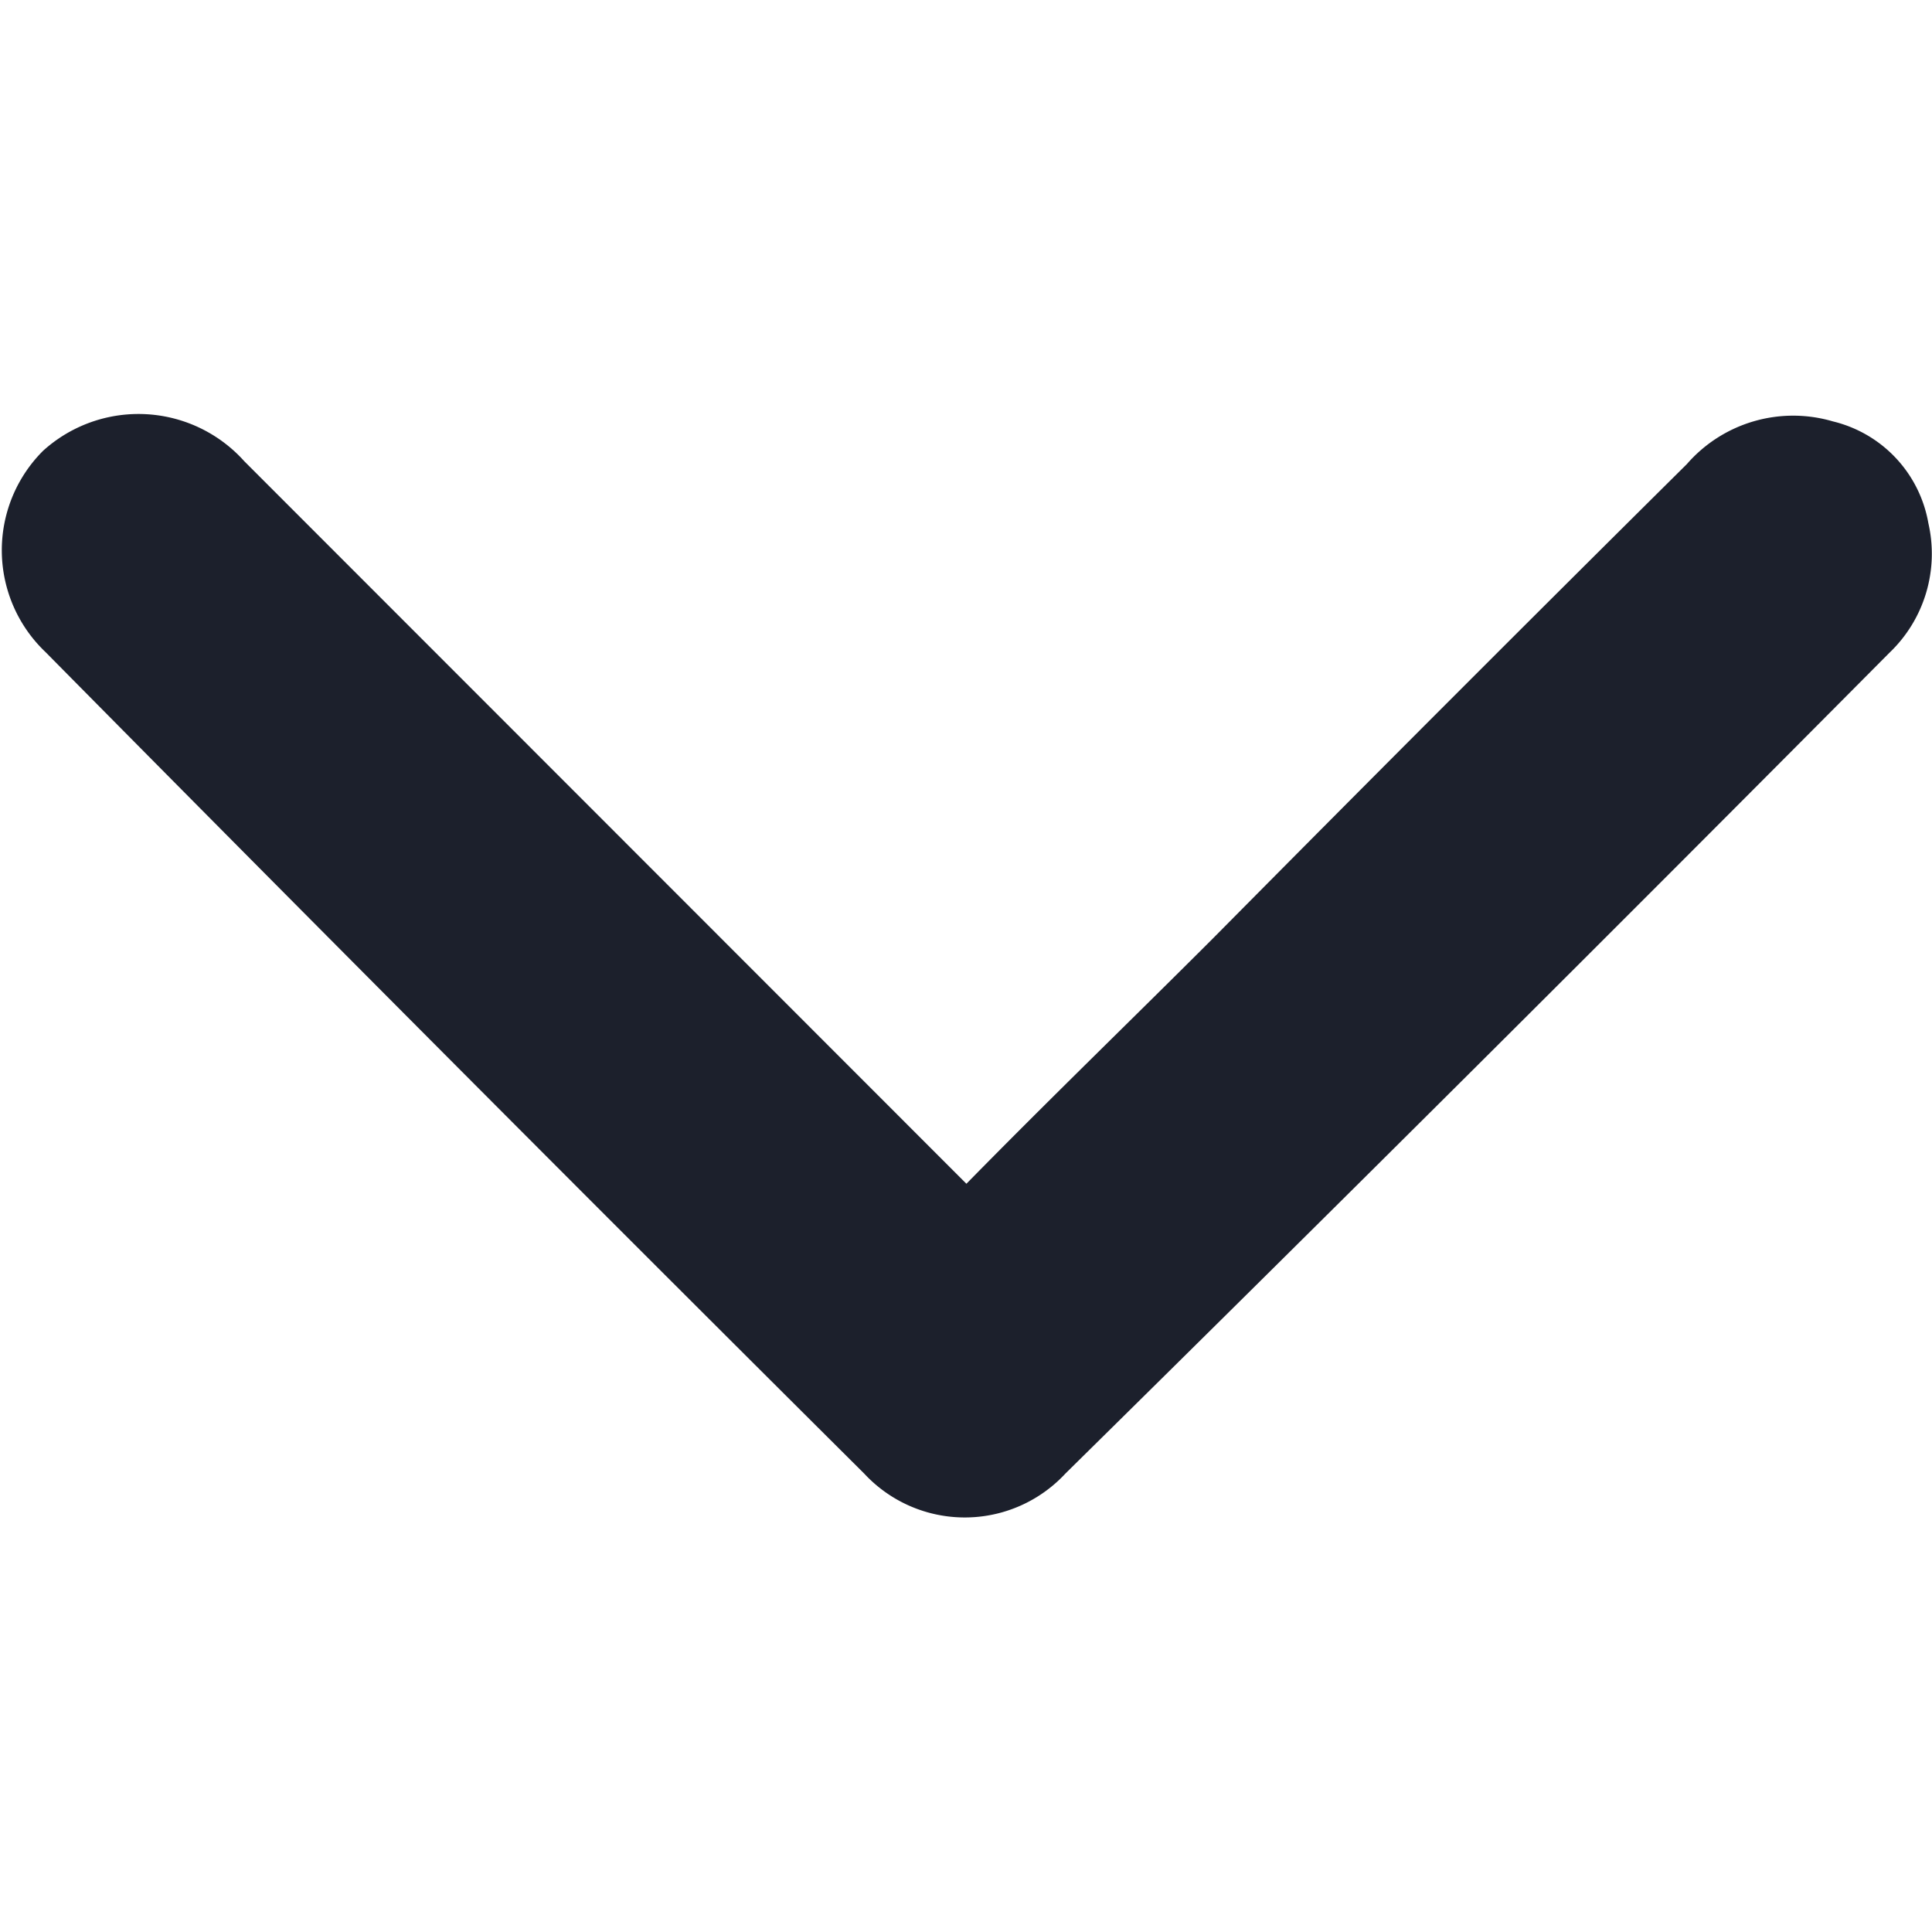 <svg id="Layer_1" data-name="Layer 1" xmlns="http://www.w3.org/2000/svg" width="48" height="48" viewBox="0 0 48 48">
  <title>Icons-Menu</title>
  <g id="Layer_2" data-name="Layer 2">
    <g id="chevron_down" data-name="chevron down">
      <path d="M47.91,13a3.16,3.16,0,0,0-2.37-2.53,3.5,3.5,0,0,0-3.63,1.06Q36,17.39,30.14,23.31c-2,2-4,3.93-6.13,6.1L6.07,11.46a3.53,3.53,0,0,0-5-.26,3.49,3.49,0,0,0,.06,5Q11.26,26.45,21.47,36.61a3.41,3.41,0,0,0,5,0Q36.75,26.48,46.94,16.22A3.4,3.4,0,0,0,47.91,13Z" style="fill: #1c202c"/>
    </g>
  </g>
</svg>

